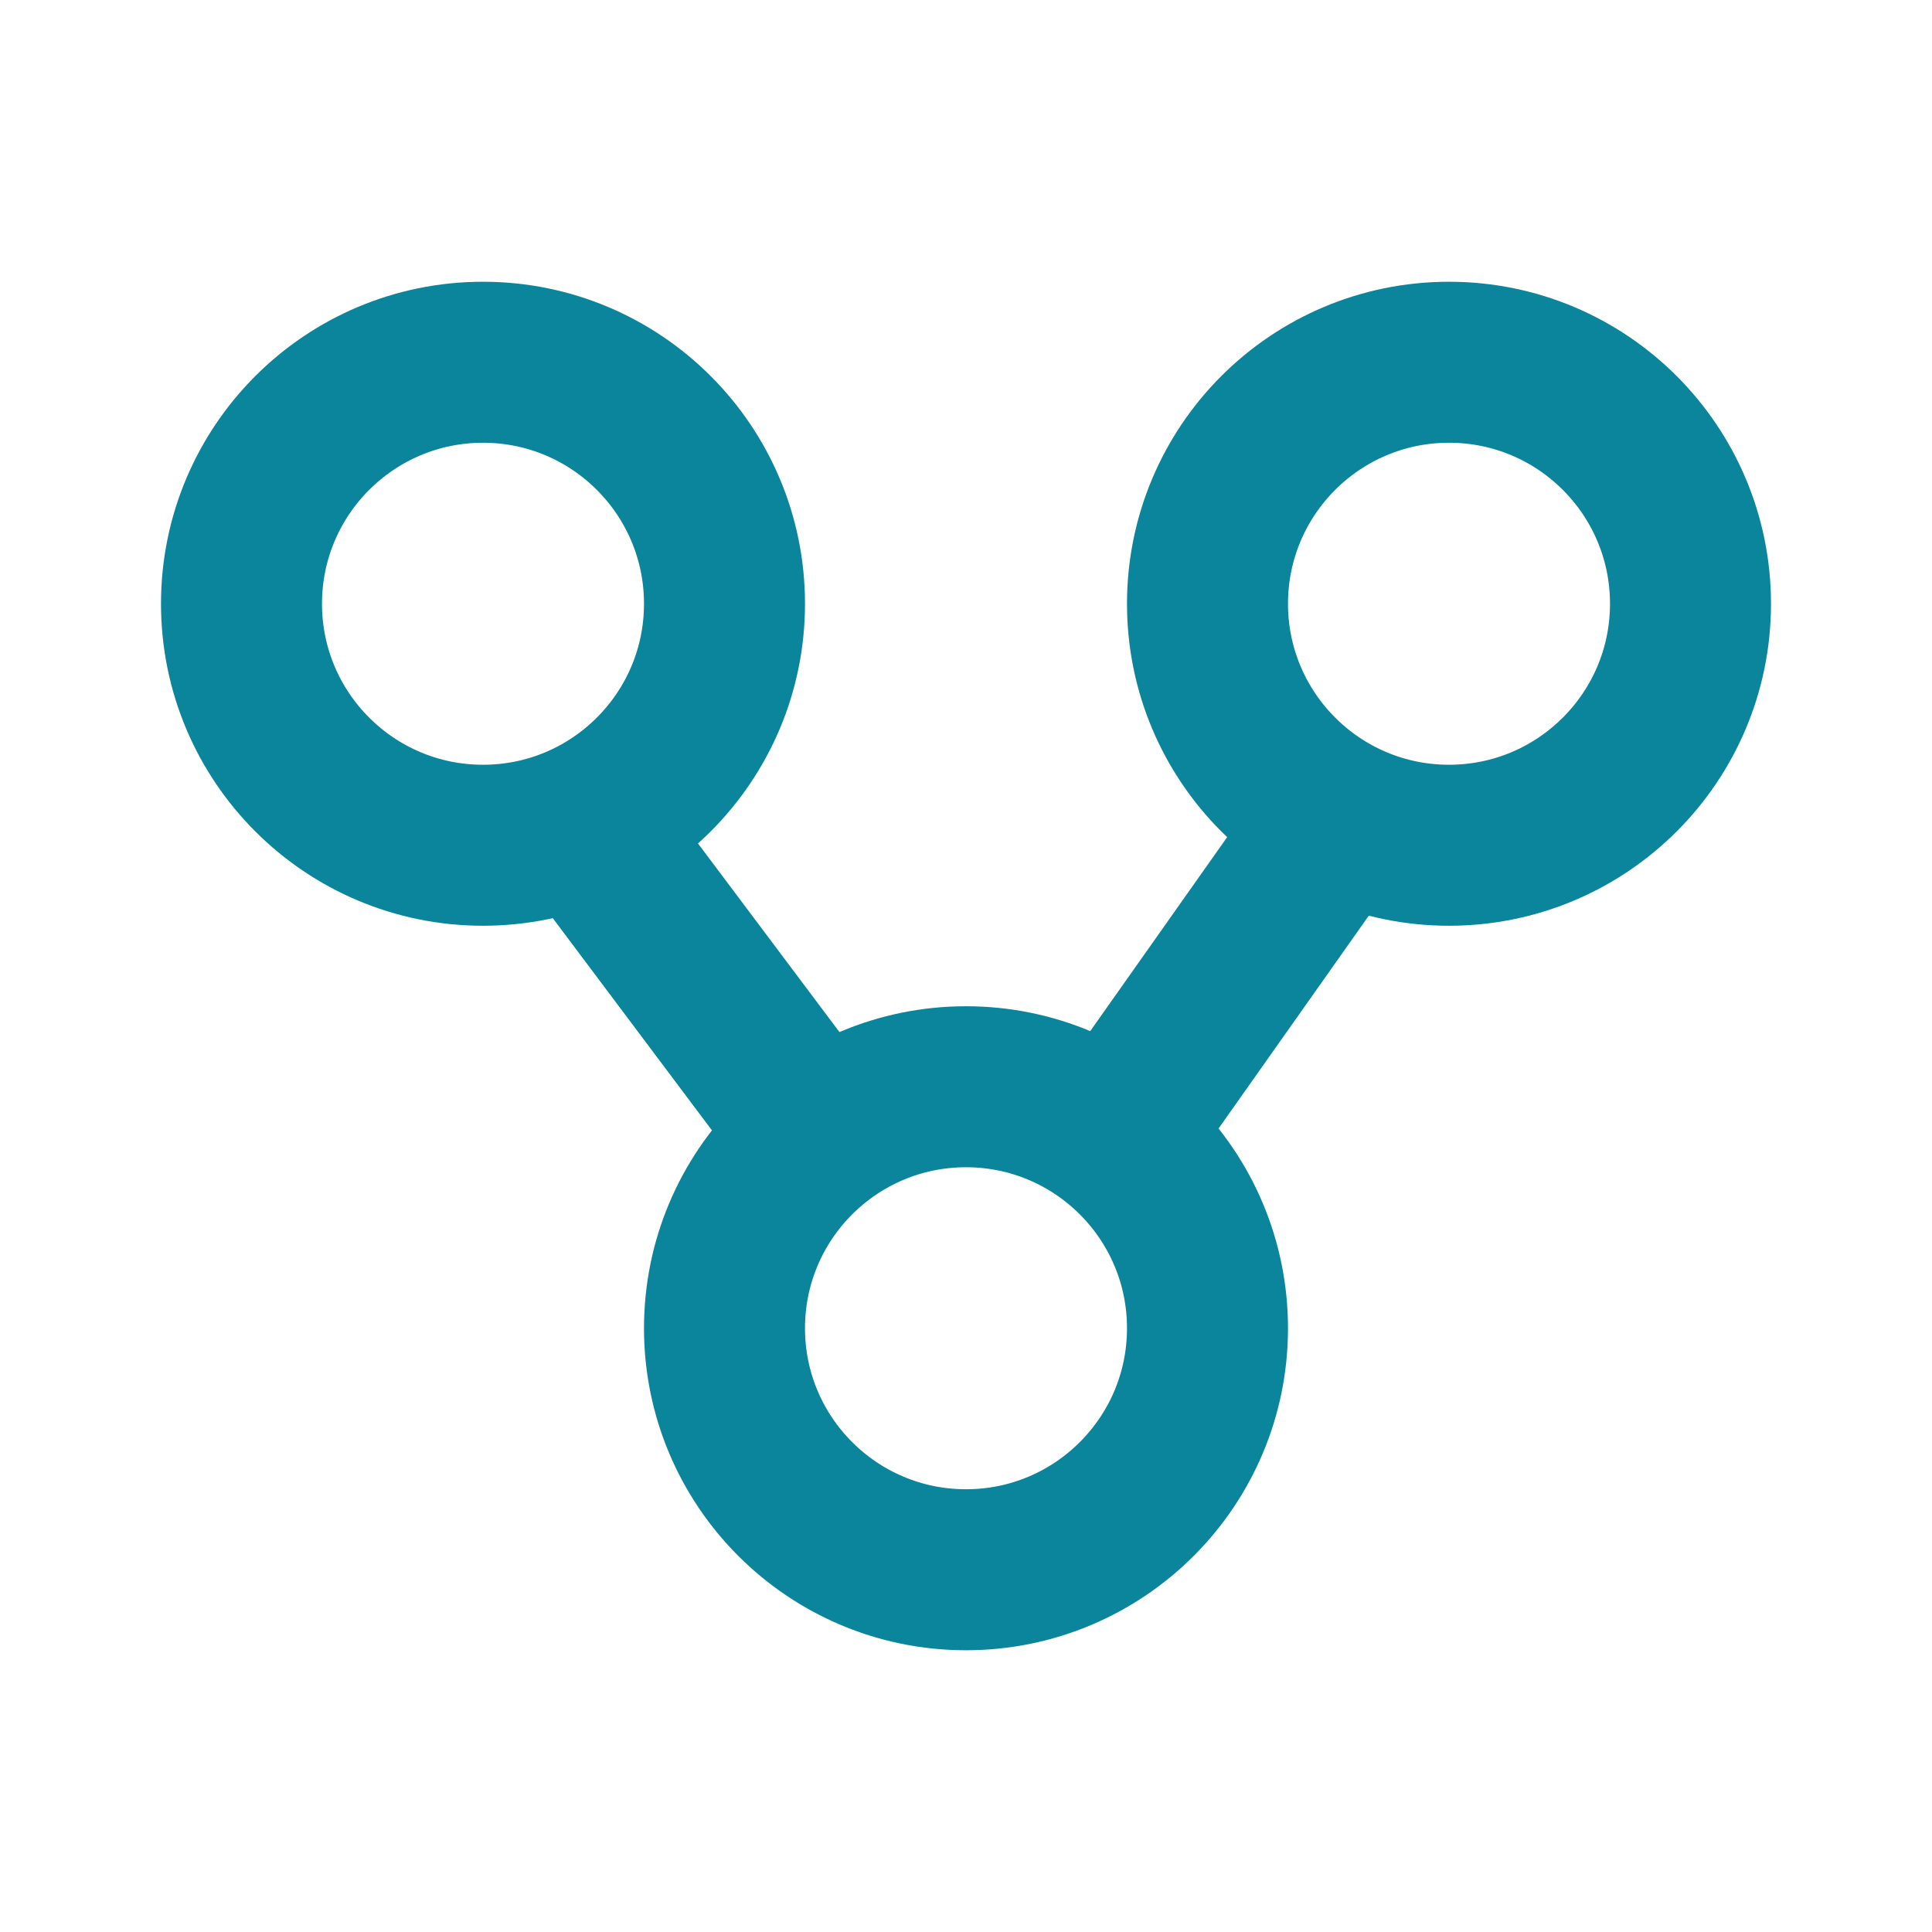 <svg width="48" height="48" viewBox="0 0 48 48" fill="none" xmlns="http://www.w3.org/2000/svg">
<path d="M33.5 20L27.5 28.5M14.5 20.5L20.5 28.5" stroke="#0A859C" stroke-width="4"/>
<circle cx="12" cy="15" r="6" stroke="#0A859C" stroke-width="4"/>
<circle cx="36" cy="15" r="6" stroke="#0A859C" stroke-width="4"/>
<circle cx="24" cy="33" r="6" stroke="#0A859C" stroke-width="4"/>
</svg>
